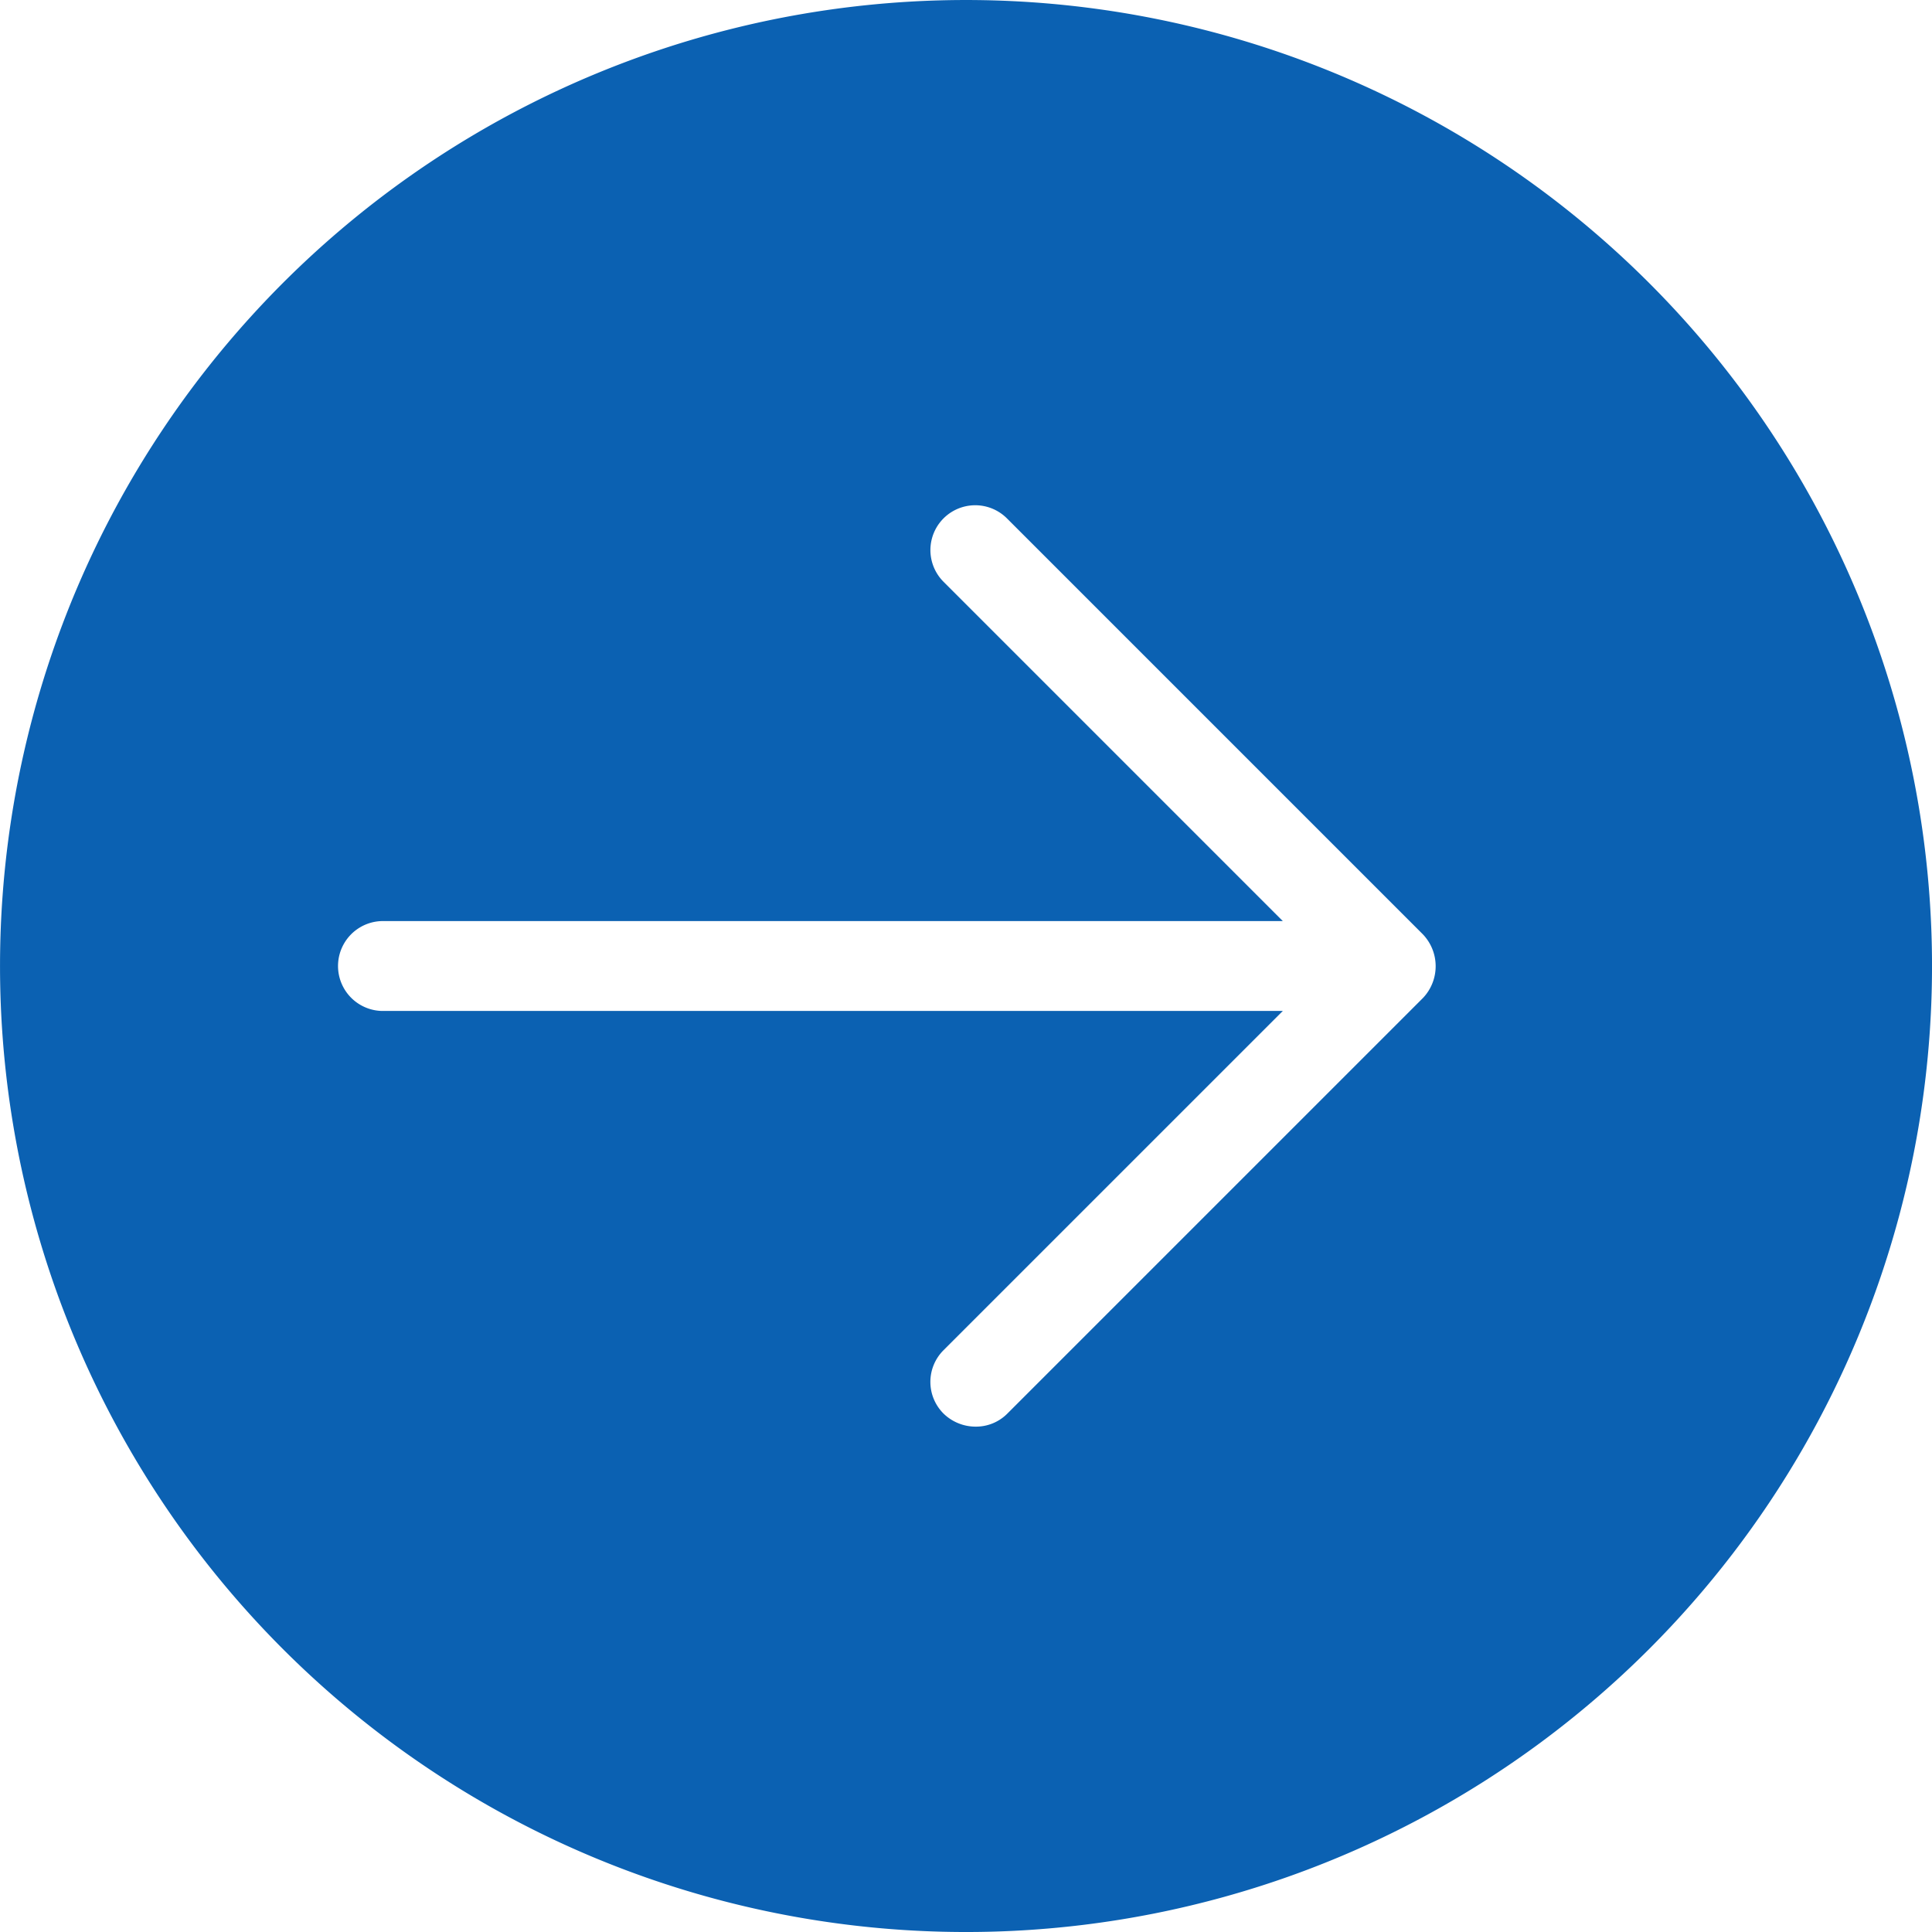 <svg xmlns="http://www.w3.org/2000/svg" width="64" height="64" viewBox="0 0 64 64"><path d="M54.627,9.372a32,32,0,1,0,0,45.255,32,32,0,0,0,0-45.255ZM47.139,33.056l-13.77,13.77a1.461,1.461,0,0,1-1.057.432,1.524,1.524,0,0,1-1.057-.432,1.482,1.482,0,0,1,0-2.1L42.494,33.488H12.647a1.489,1.489,0,0,1,0-2.977H42.494L31.255,19.271a1.484,1.484,0,1,1,2.1-2.1l13.77,13.77a1.528,1.528,0,0,1,.015,2.114Zm0,0" transform="translate(0.001 0.001)" fill="#0b61b2"/></svg>